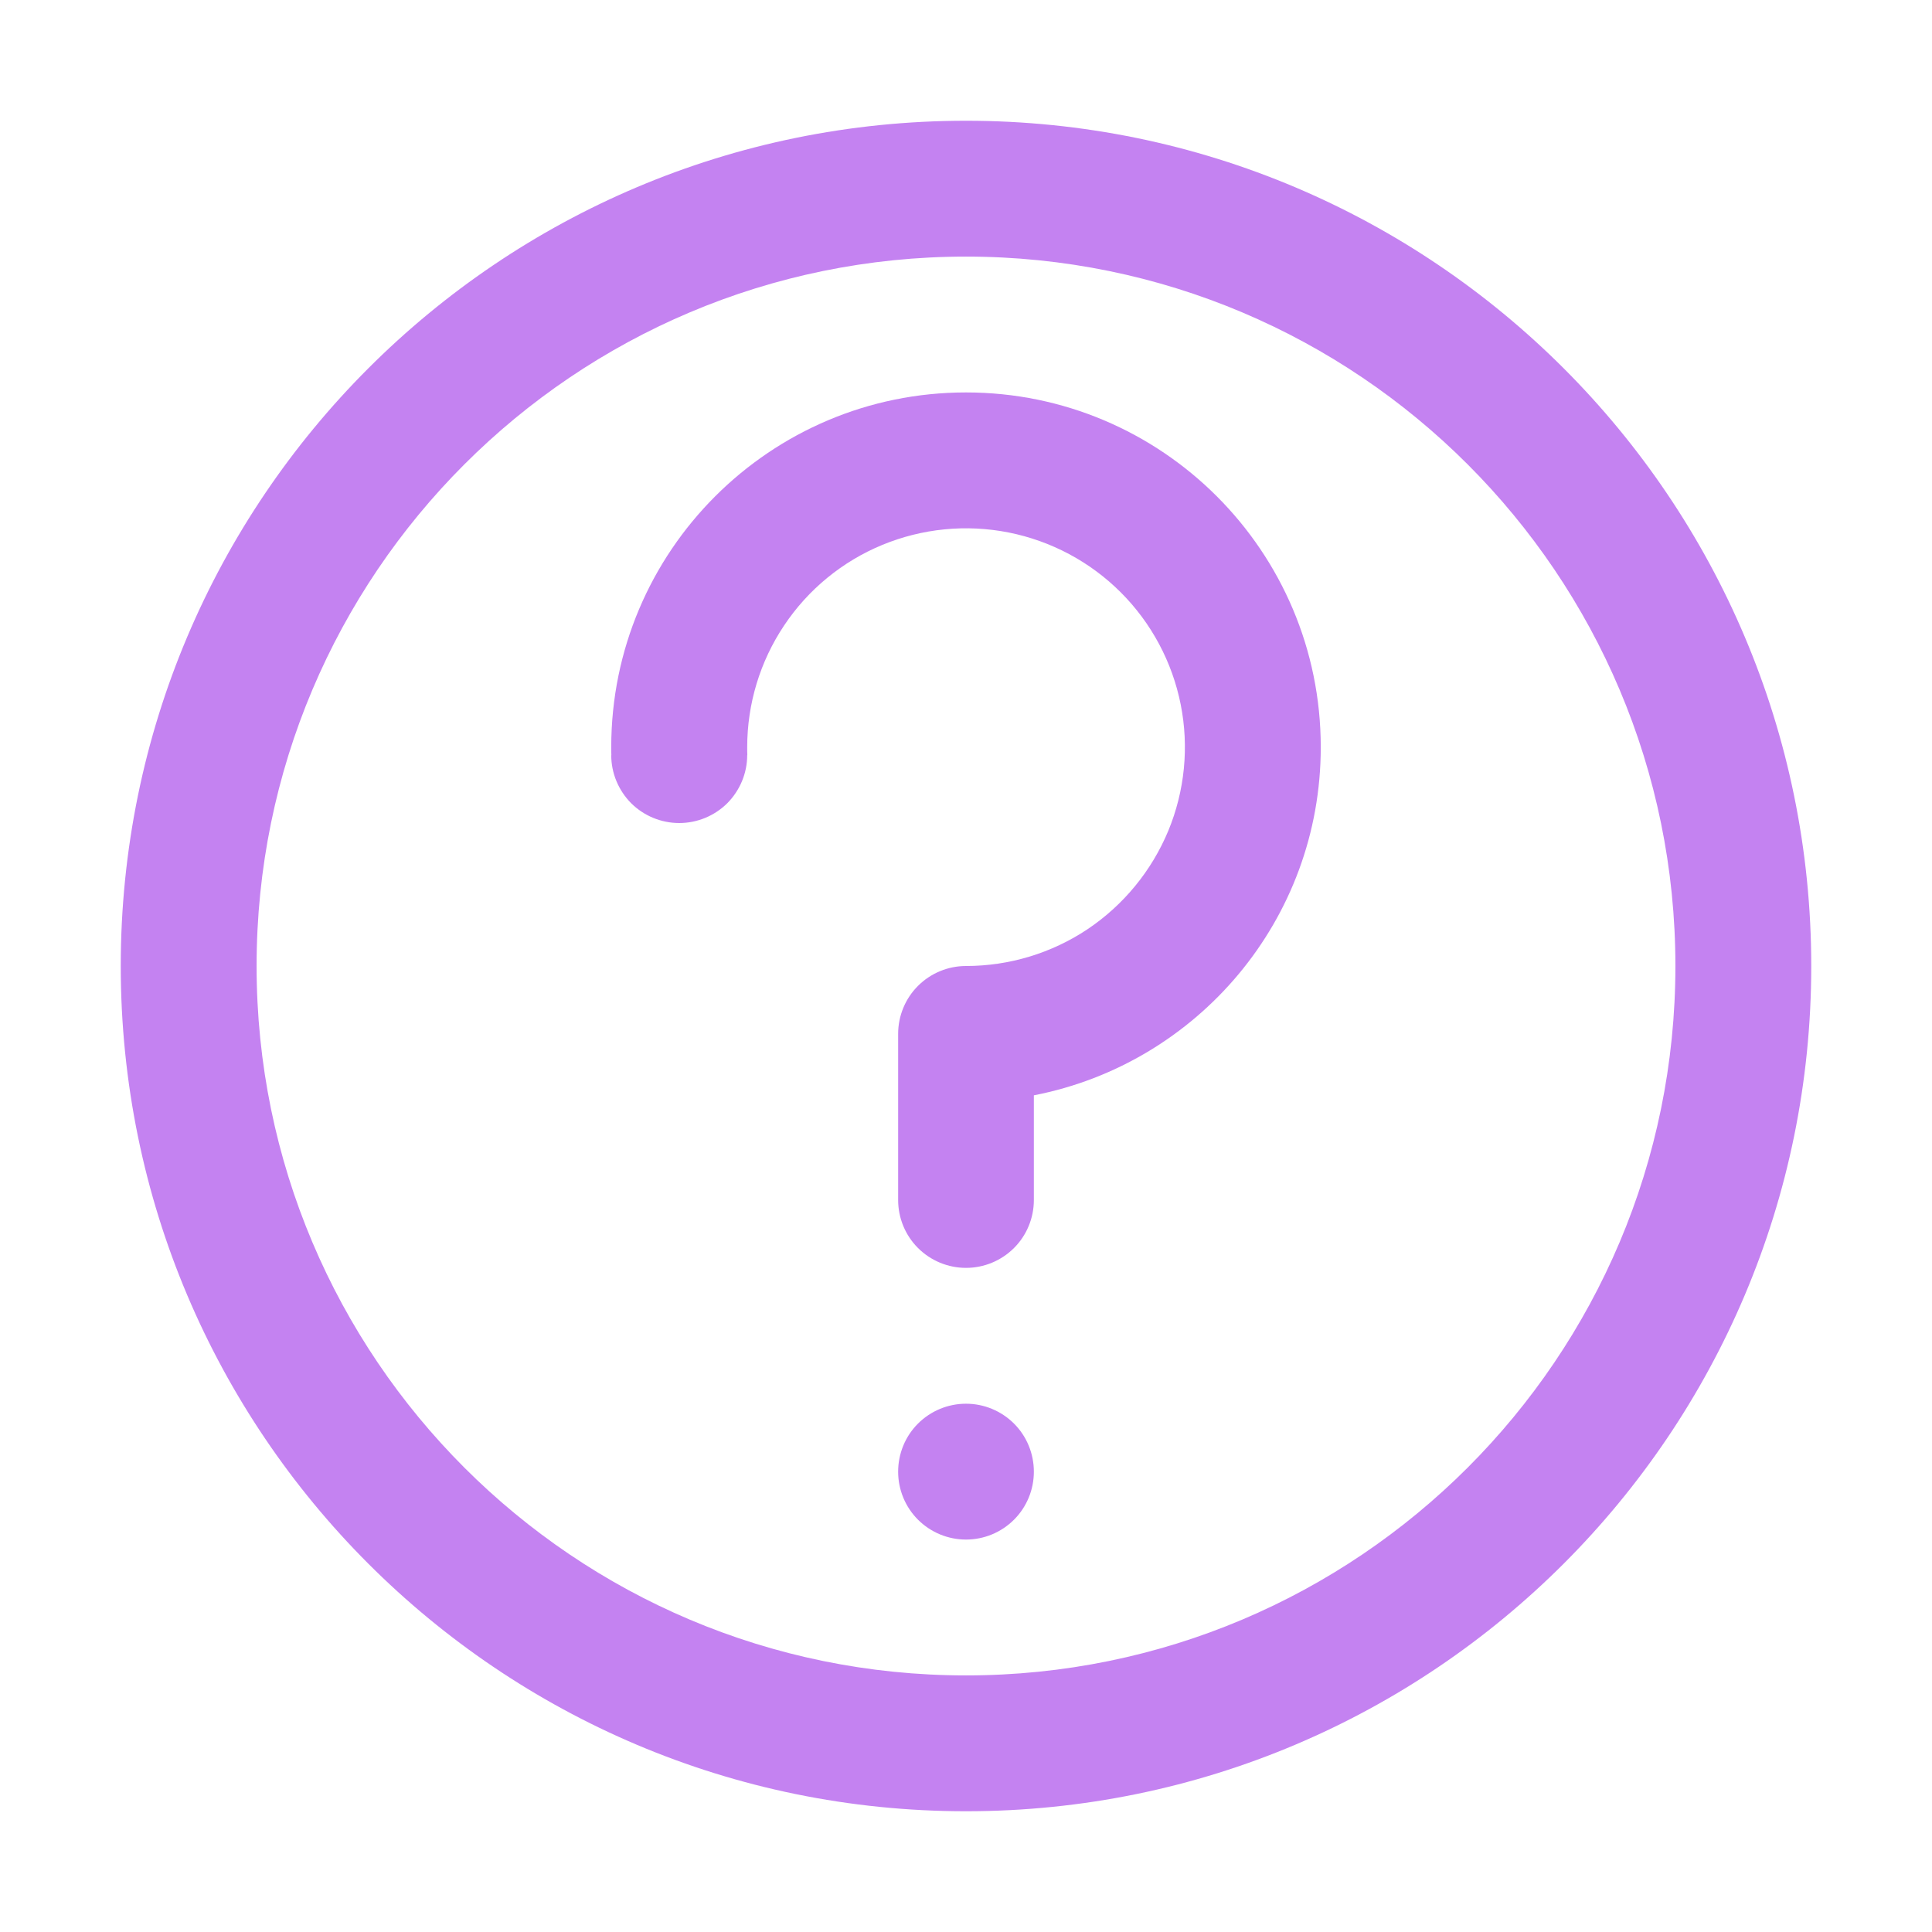 <svg width="16" height="16" viewBox="0 0 16 16" fill="none" xmlns="http://www.w3.org/2000/svg">
    <path d="M8 1C4.134 1 1 4.134 1 8C1 11.866 4.134 15 8 15C11.866 15 15 11.866 15 8C15 4.134 11.866 1 8 1ZM8 13.875C4.755 13.875 2.125 11.245 2.125 8C2.125 4.755 4.755 2.125 8 2.125C11.245 2.125 13.875 4.755 13.875 8C13.875 11.245 11.245 13.875 8 13.875Z" fill="#C482F1"/>
    <path d="M7.438 12.188C7.438 12.337 7.497 12.48 7.602 12.585C7.708 12.691 7.851 12.75 8 12.75C8.149 12.75 8.292 12.691 8.398 12.585C8.503 12.48 8.562 12.337 8.562 12.188C8.562 12.038 8.503 11.895 8.398 11.79C8.292 11.684 8.149 11.625 8 11.625C7.851 11.625 7.708 11.684 7.602 11.79C7.497 11.895 7.438 12.038 7.438 12.188Z" fill="#C482F1"/>
    <path d="M8 3.25C6.378 3.25 5.062 4.565 5.062 6.188C5.062 6.21 5.062 6.232 5.063 6.254H5.062C5.062 6.403 5.122 6.546 5.227 6.652C5.333 6.757 5.476 6.816 5.625 6.816C5.774 6.816 5.917 6.757 6.023 6.652C6.128 6.546 6.188 6.403 6.188 6.254H6.189C6.188 6.232 6.188 6.21 6.188 6.188C6.188 5.829 6.294 5.479 6.493 5.181C6.692 4.882 6.975 4.65 7.306 4.513C7.638 4.376 8.002 4.34 8.354 4.41C8.705 4.48 9.028 4.652 9.282 4.906C9.535 5.159 9.708 5.482 9.778 5.834C9.848 6.185 9.812 6.55 9.675 6.881C9.537 7.212 9.305 7.495 9.007 7.695C8.709 7.894 8.358 8 8 8C7.851 8 7.708 8.059 7.602 8.165C7.497 8.27 7.438 8.413 7.438 8.562V9.938C7.438 10.087 7.497 10.23 7.602 10.335C7.708 10.441 7.851 10.5 8 10.5C8.149 10.5 8.292 10.441 8.398 10.335C8.503 10.23 8.562 10.087 8.562 9.938V9.071C9.916 8.808 10.938 7.618 10.938 6.188C10.938 4.565 9.622 3.25 8 3.25Z" fill="#C482F1"/>
</svg>
